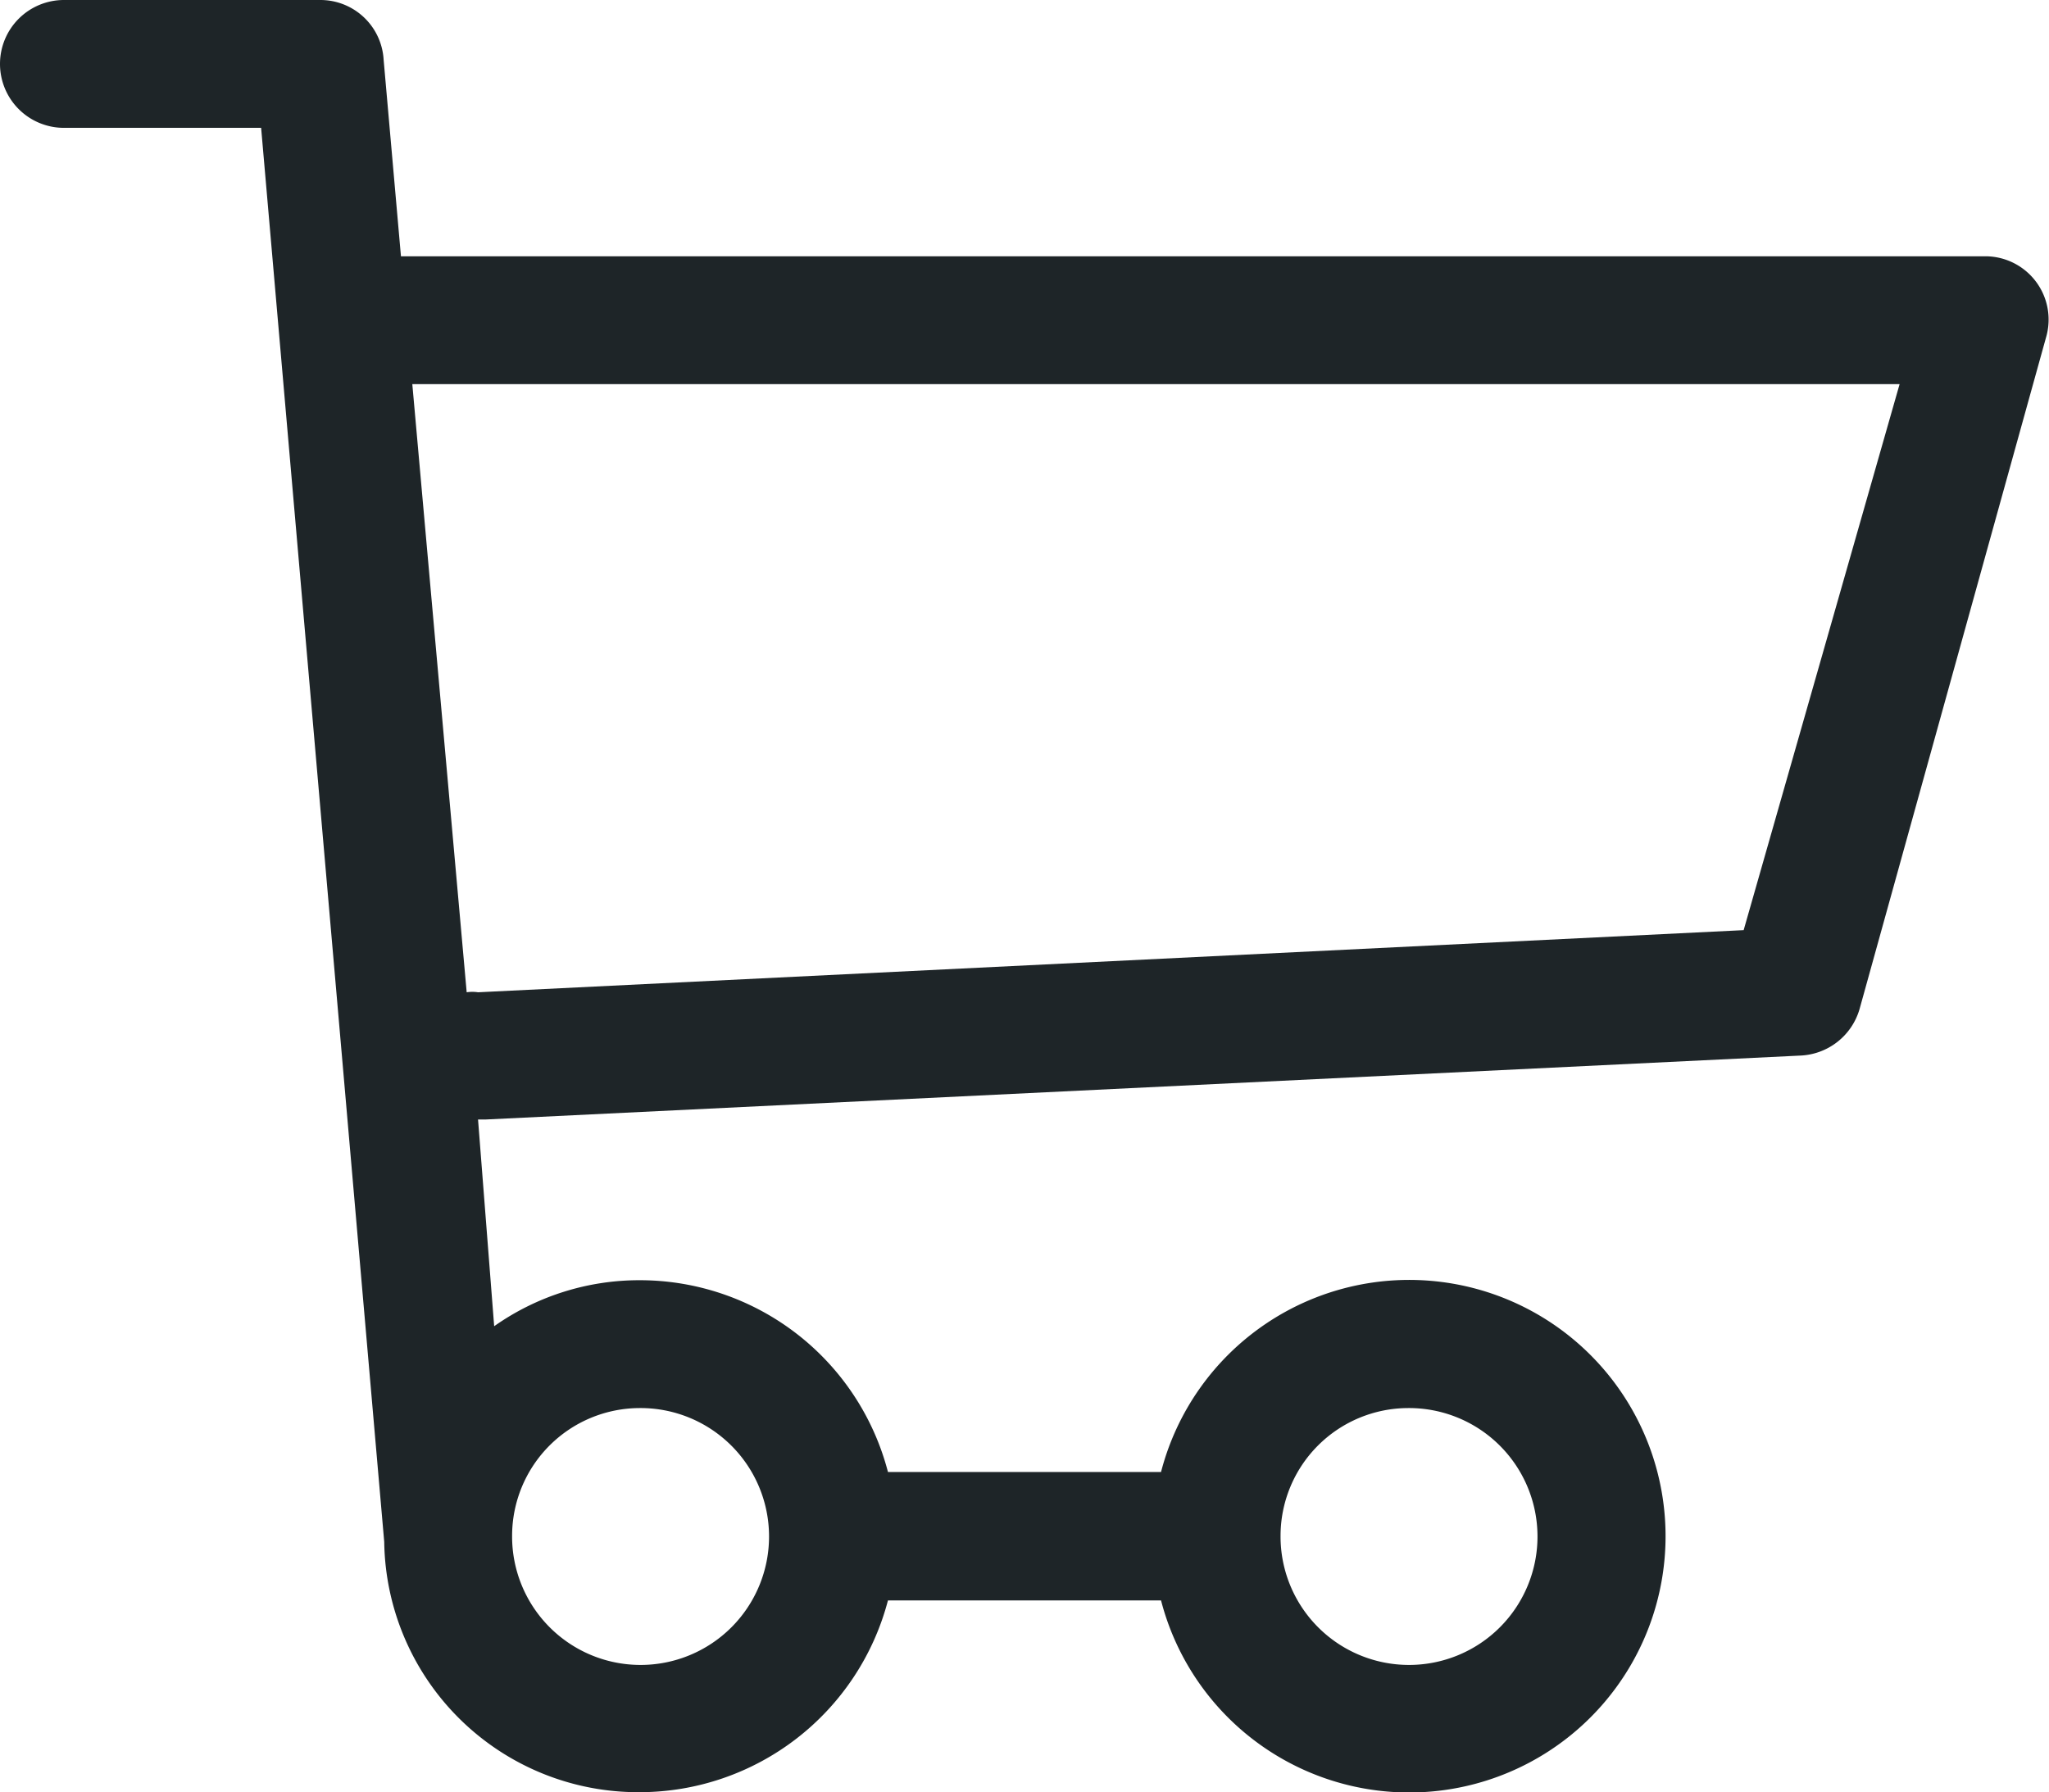 <svg xmlns="http://www.w3.org/2000/svg" width="34.29" height="30" viewBox="0 0 34.29 30"><defs><style>.cls-1{fill:#1e2528;}</style></defs><g id="レイヤー_2" data-name="レイヤー 2"><g id="ヘッダー"><path class="cls-1" d="M0,1.07A1.07,1.07,0,0,0,1.07,2.14h3.3L6.43,25.81h0A4.25,4.25,0,0,0,10.71,30a4.3,4.3,0,0,0,4.15-3.21h4.57a4.29,4.29,0,1,0,0-2.15H14.86a4.29,4.29,0,0,0-4.15-3.21,4.21,4.21,0,0,0-2.44.77L8,18.74h.12l22-1.07a1.08,1.08,0,0,0,1-.78L34.24,5.65a1.06,1.06,0,0,0-1-1.36H6.71L6.42,1A1.06,1.06,0,0,0,5.36,0H1.07A1.07,1.07,0,0,0,0,1.07Zm23.57,22.5a2.15,2.15,0,1,1-2.14,2.14A2.14,2.14,0,0,1,23.57,23.57Zm-12.86,0a2.15,2.15,0,1,1-2.14,2.14A2.14,2.14,0,0,1,10.71,23.57ZM31.79,6.43l-2.61,9.14L8,16.61a.63.63,0,0,0-.19,0L6.9,6.43Z"/></g></g></svg>